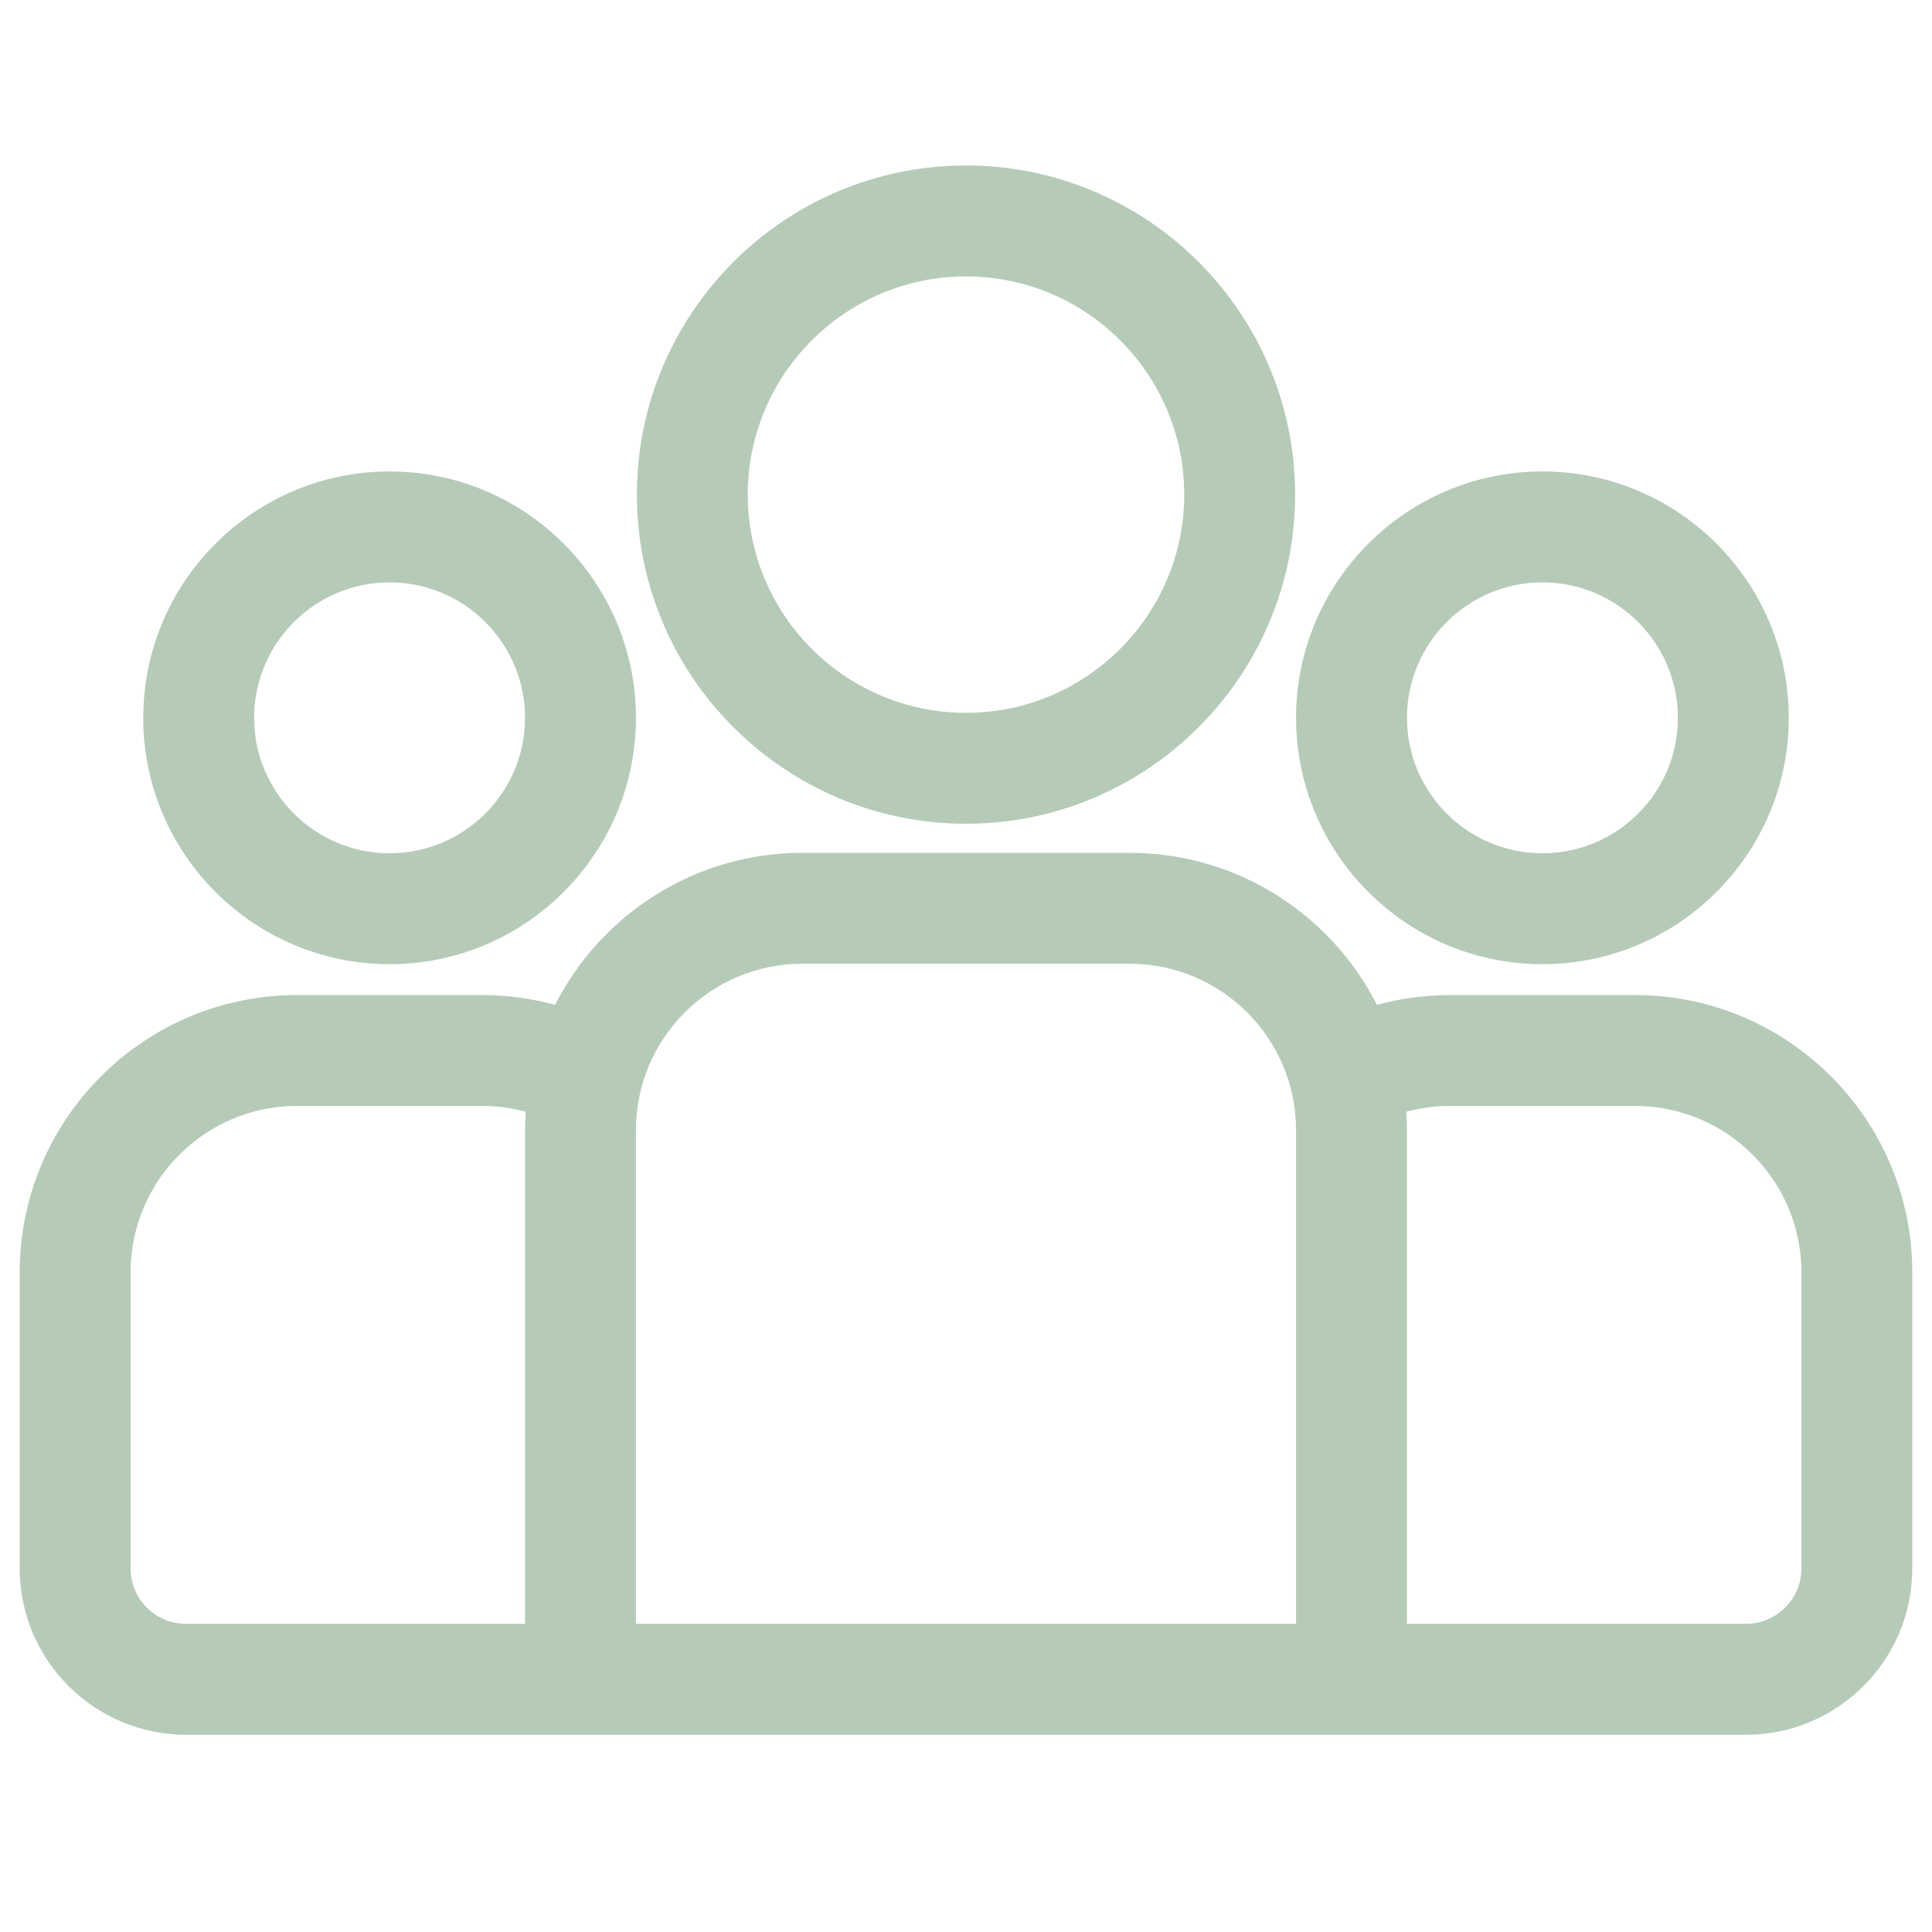 <svg width="49" height="49" viewBox="0 0 49 49" fill="none" xmlns="http://www.w3.org/2000/svg">
<g clip-path="url(#clip0_0_464)">
<path d="M41.469 25.237H36.77C36.131 25.237 35.512 25.324 34.922 25.485C33.76 23.2 31.387 21.63 28.653 21.63H20.347C17.613 21.63 15.24 23.2 14.078 25.485C13.488 25.324 12.869 25.237 12.23 25.237H7.531C3.654 25.237 0.5 28.391 0.5 32.268V39.779C0.5 42.105 2.393 43.998 4.719 43.998H44.281C46.608 43.998 48.5 42.105 48.5 39.779V32.268C48.5 28.391 45.346 25.237 41.469 25.237ZM13.316 28.662V41.185H4.719C3.943 41.185 3.312 40.555 3.312 39.779V32.268C3.312 29.942 5.205 28.049 7.531 28.049H12.23C12.612 28.049 12.981 28.101 13.333 28.197C13.323 28.351 13.316 28.505 13.316 28.662ZM32.871 41.185H16.129V28.662C16.129 26.335 18.021 24.443 20.347 24.443H28.653C30.979 24.443 32.871 26.335 32.871 28.662V41.185ZM45.688 39.779C45.688 40.555 45.057 41.185 44.281 41.185H35.684V28.662C35.684 28.505 35.677 28.351 35.667 28.197C36.019 28.101 36.388 28.049 36.77 28.049H41.469C43.795 28.049 45.688 29.942 45.688 32.268V39.779Z" fill="#B5CBB7"/>
<path d="M9.881 11.957C6.435 11.957 3.633 14.76 3.633 18.206C3.632 21.651 6.435 24.454 9.881 24.454C13.326 24.454 16.129 21.651 16.129 18.206C16.129 14.76 13.326 11.957 9.881 11.957ZM9.881 21.641C7.986 21.641 6.445 20.1 6.445 18.206C6.445 16.311 7.986 14.77 9.881 14.77C11.775 14.77 13.316 16.311 13.316 18.206C13.316 20.1 11.775 21.641 9.881 21.641Z" fill="#B5CBB7"/>
<path d="M24.5 4.197C19.897 4.197 16.153 7.942 16.153 12.545C16.153 17.147 19.897 20.892 24.5 20.892C29.103 20.892 32.847 17.147 32.847 12.545C32.847 7.942 29.103 4.197 24.5 4.197ZM24.5 18.079C21.448 18.079 18.965 15.597 18.965 12.545C18.965 9.493 21.448 7.01 24.5 7.01C27.552 7.01 30.035 9.493 30.035 12.545C30.035 15.597 27.552 18.079 24.5 18.079Z" fill="#B5CBB7"/>
<path d="M39.119 11.957C35.674 11.957 32.871 14.76 32.871 18.206C32.871 21.651 35.674 24.454 39.119 24.454C42.565 24.454 45.367 21.651 45.367 18.206C45.367 14.76 42.565 11.957 39.119 11.957ZM39.119 21.641C37.225 21.641 35.684 20.1 35.684 18.206C35.684 16.311 37.225 14.77 39.119 14.77C41.014 14.77 42.555 16.311 42.555 18.206C42.555 20.1 41.014 21.641 39.119 21.641Z" fill="#B5CBB7"/>
</g>
<defs>
<clipPath id="clip0_0_464">
<rect width="48" height="48" fill="white" transform="translate(0.5 0.098)"/>
</clipPath>
</defs>
</svg>
